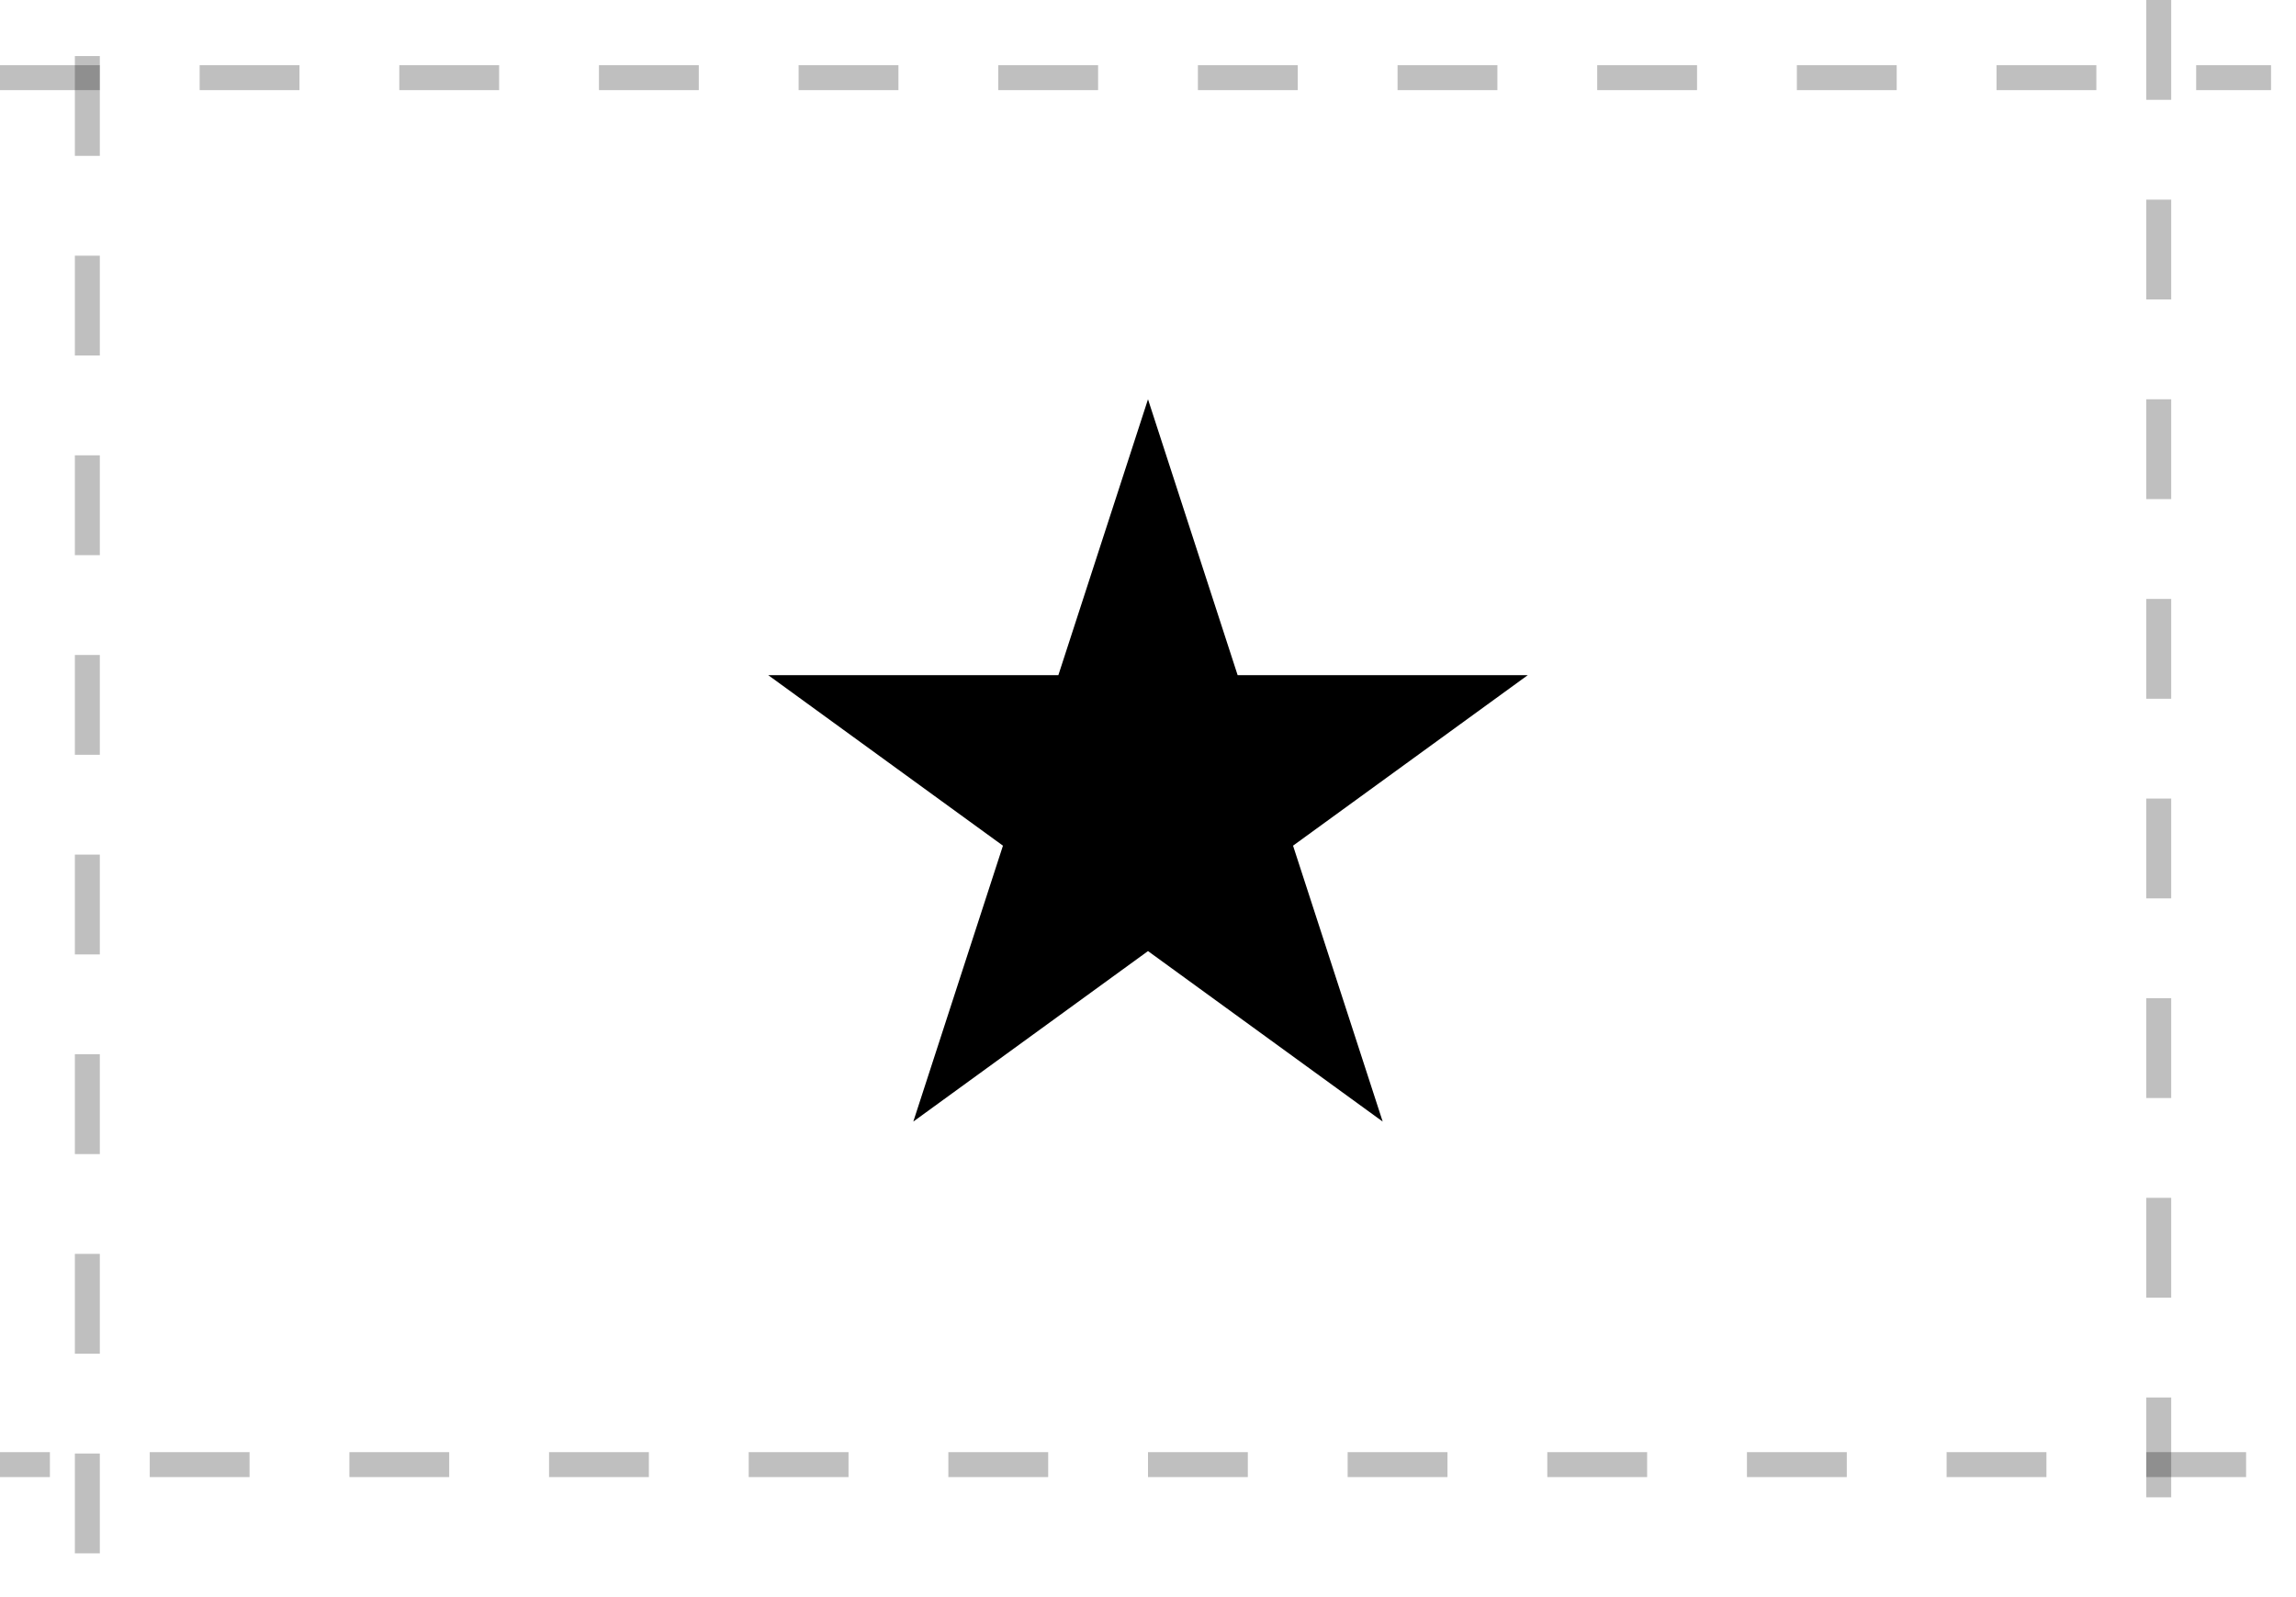 <svg width="46" height="32" viewBox="0 0 46 32" fill="none" xmlns="http://www.w3.org/2000/svg">
<path d="M0 1.556H45.5" stroke="black" stroke-opacity="0.25" stroke-width="0.5" stroke-dasharray="2 2"/>
<path d="M45 29.345L-2.98023e-08 29.345" stroke="black" stroke-opacity="0.25" stroke-width="0.5" stroke-dasharray="2 2"/>
<line x1="1.75" y1="31.123" x2="1.75" y2="-4.19689e-05" stroke="black" stroke-opacity="0.25" stroke-width="0.5" stroke-dasharray="2 2"/>
<line x1="43.25" y1="8.08661e-09" x2="43.25" y2="31.123" stroke="black" stroke-opacity="0.25" stroke-width="0.5" stroke-dasharray="2 2"/>
<path d="M23 8L24.796 13.528H30.608L25.906 16.944L27.702 22.472L23 19.056L18.298 22.472L20.094 16.944L15.392 13.528H21.204L23 8Z" fill="black"/>
</svg>
